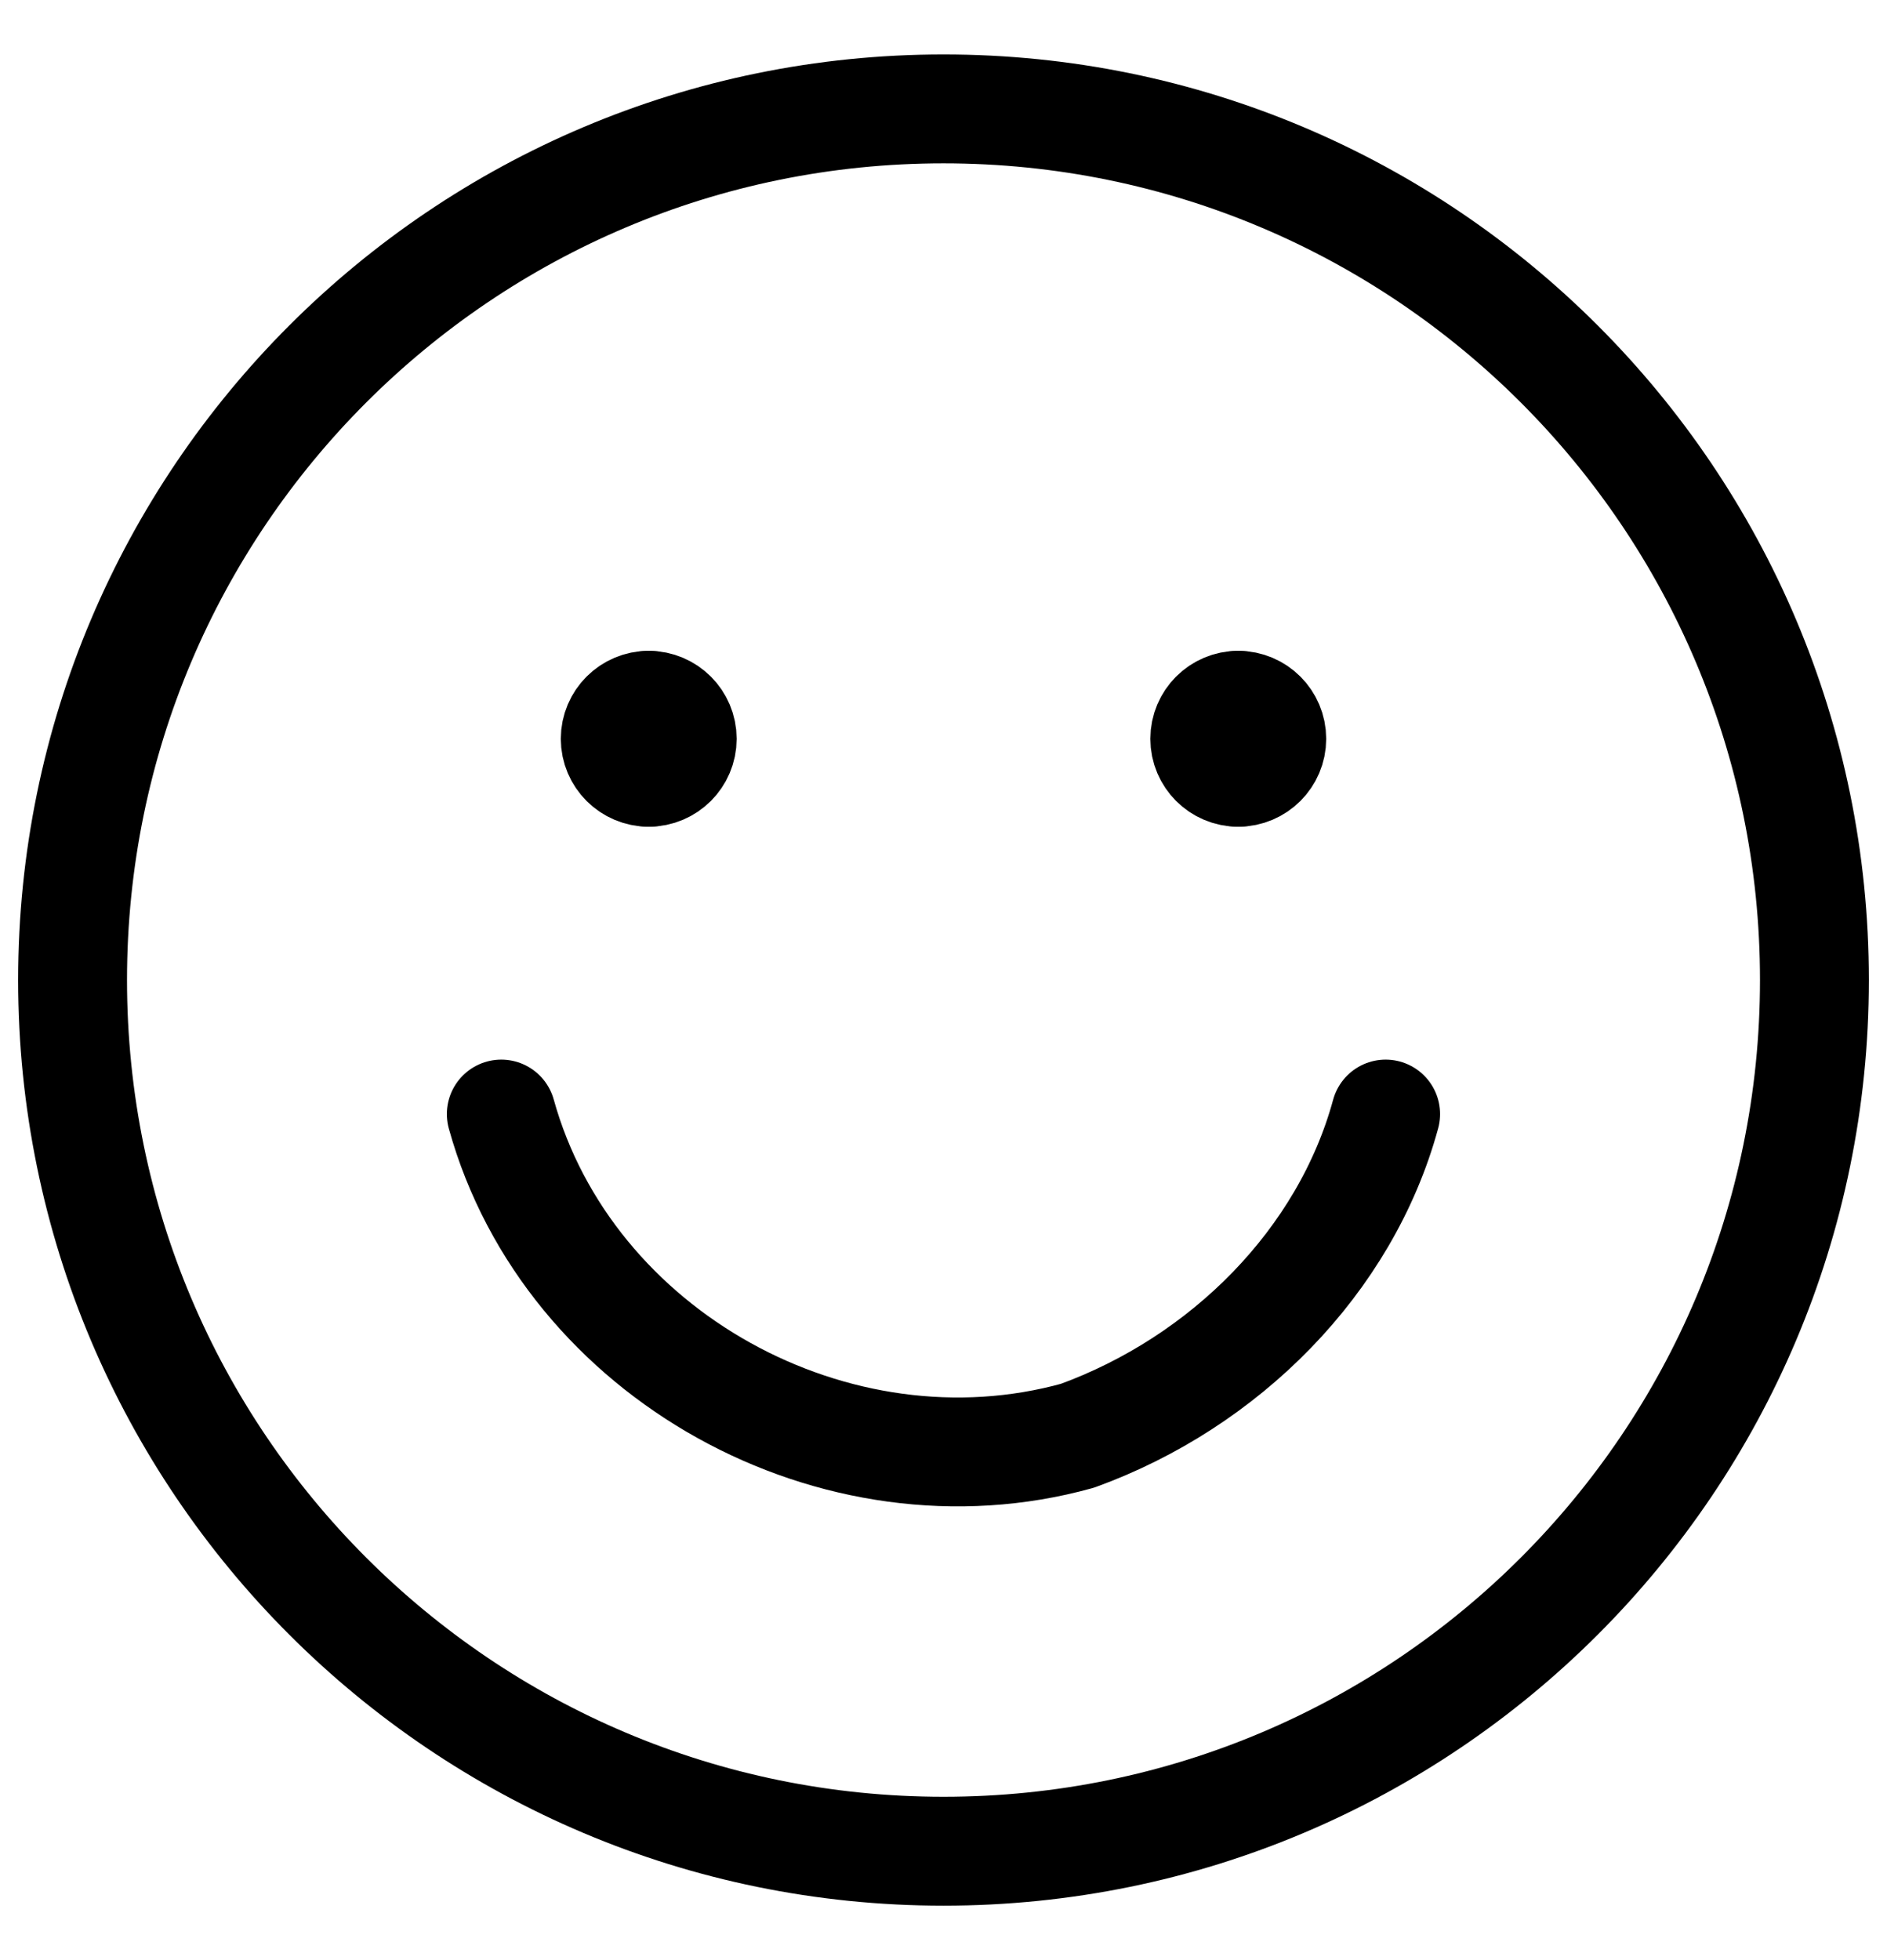 <svg width="26" height="27" viewBox="0 0 26 27" fill="none" xmlns="http://www.w3.org/2000/svg">
<path d="M13 25.5C19.628 25.5 25 20.128 25 13.5C25 6.873 19.628 1.5 13 1.5C6.373 1.5 1 6.873 1 13.5C1 20.128 6.373 25.5 13 25.5Z" stroke="black" stroke-width="1.5" stroke-linecap="round" stroke-linejoin="round"/>
<path d="M6.907 15.346C7.83 18.669 11.523 20.7 14.846 19.777C16.877 19.039 18.538 17.377 19.092 15.346" stroke="black" stroke-width="1.5" stroke-linecap="round" stroke-linejoin="round"/>
<path d="M8.939 10.638C8.684 10.638 8.477 10.431 8.477 10.177C8.477 9.922 8.684 9.715 8.939 9.715" stroke="black" stroke-width="1.5" stroke-linecap="round" stroke-linejoin="round"/>
<path d="M8.938 10.638C9.193 10.638 9.4 10.431 9.4 10.177C9.4 9.922 9.193 9.715 8.938 9.715" stroke="black" stroke-width="1.5" stroke-linecap="round" stroke-linejoin="round"/>
<path d="M17.061 10.638C16.806 10.638 16.6 10.431 16.6 10.177C16.6 9.922 16.806 9.715 17.061 9.715" stroke="black" stroke-width="1.5" stroke-linecap="round" stroke-linejoin="round"/>
<path d="M17.061 10.638C17.316 10.638 17.523 10.431 17.523 10.177C17.523 9.922 17.316 9.715 17.061 9.715" stroke="black" stroke-width="1.5" stroke-linecap="round" stroke-linejoin="round"/>
</svg>
